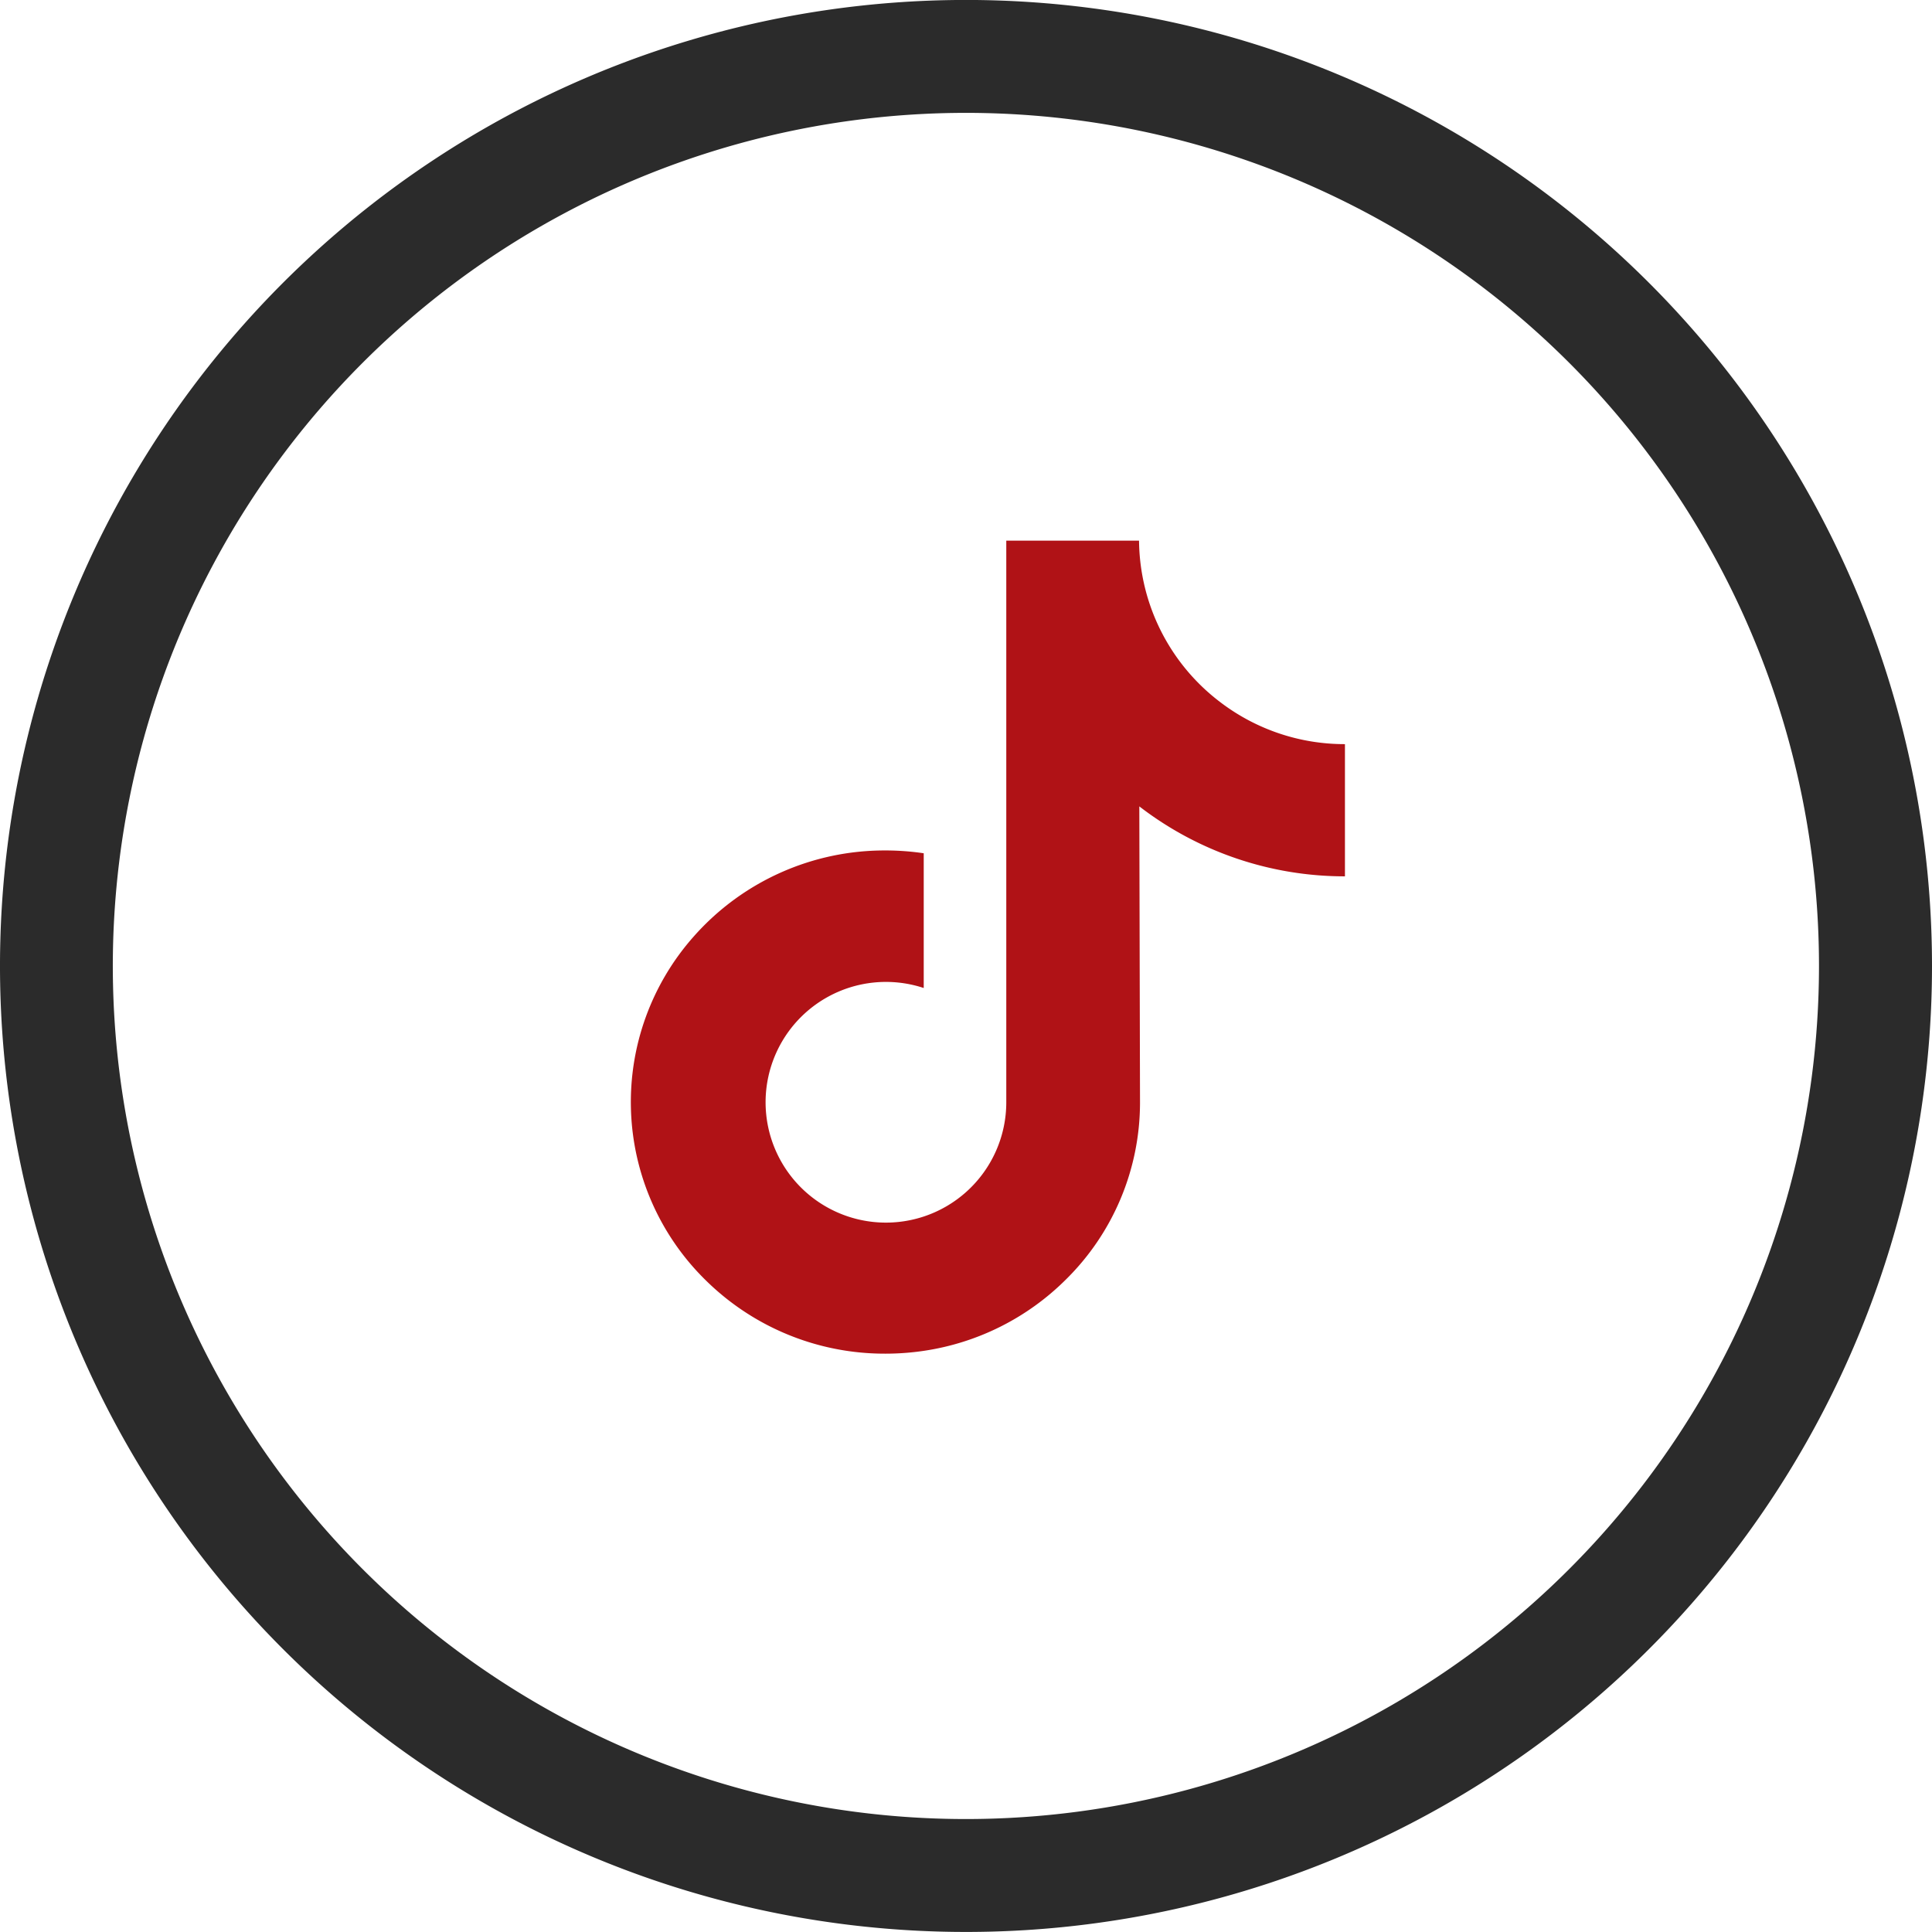 <svg id="Component_5_1" data-name="Component 5 – 1" xmlns="http://www.w3.org/2000/svg" width="41.868" height="41.869" viewBox="0 0 41.868 41.869">
  <defs>
    <style>
      .cls-1 {
        fill: #b01216;
      }

      .cls-2 {
        fill: #2b2b2b;
      }
    </style>
  </defs>
  <g id="tik-tok" transform="translate(13.669 11.716)">
    <path id="Path_58940" data-name="Path 58940" class="cls-1" d="M46.893,4.8a4.439,4.439,0,0,1-2.682-.9A4.44,4.44,0,0,1,42.438.39H39.561V8.25l0,4.306a2.608,2.608,0,1,1-1.789-2.471V7.165a5.661,5.661,0,0,0-.83-.061,5.516,5.516,0,0,0-4.145,1.854,5.406,5.406,0,0,0,.244,7.454,5.611,5.611,0,0,0,.52.454,5.517,5.517,0,0,0,3.381,1.143,5.661,5.661,0,0,0,.83-.061,5.5,5.5,0,0,0,3.071-1.536,5.386,5.386,0,0,0,1.616-3.833l-.015-6.43A7.289,7.289,0,0,0,46.9,7.665V4.8h-.008Z" transform="translate(-31.423 -0.39)"/>
  </g>
  <path id="Path_58943" data-name="Path 58943" class="cls-2" d="M247.315,0a20.934,20.934,0,1,0,20.934,20.934A20.934,20.934,0,0,0,247.315,0m0,39.421A18.487,18.487,0,1,1,265.8,20.934h0a18.488,18.488,0,0,1-18.487,18.487" transform="translate(-226.381 -0.001)"/>
</svg>
